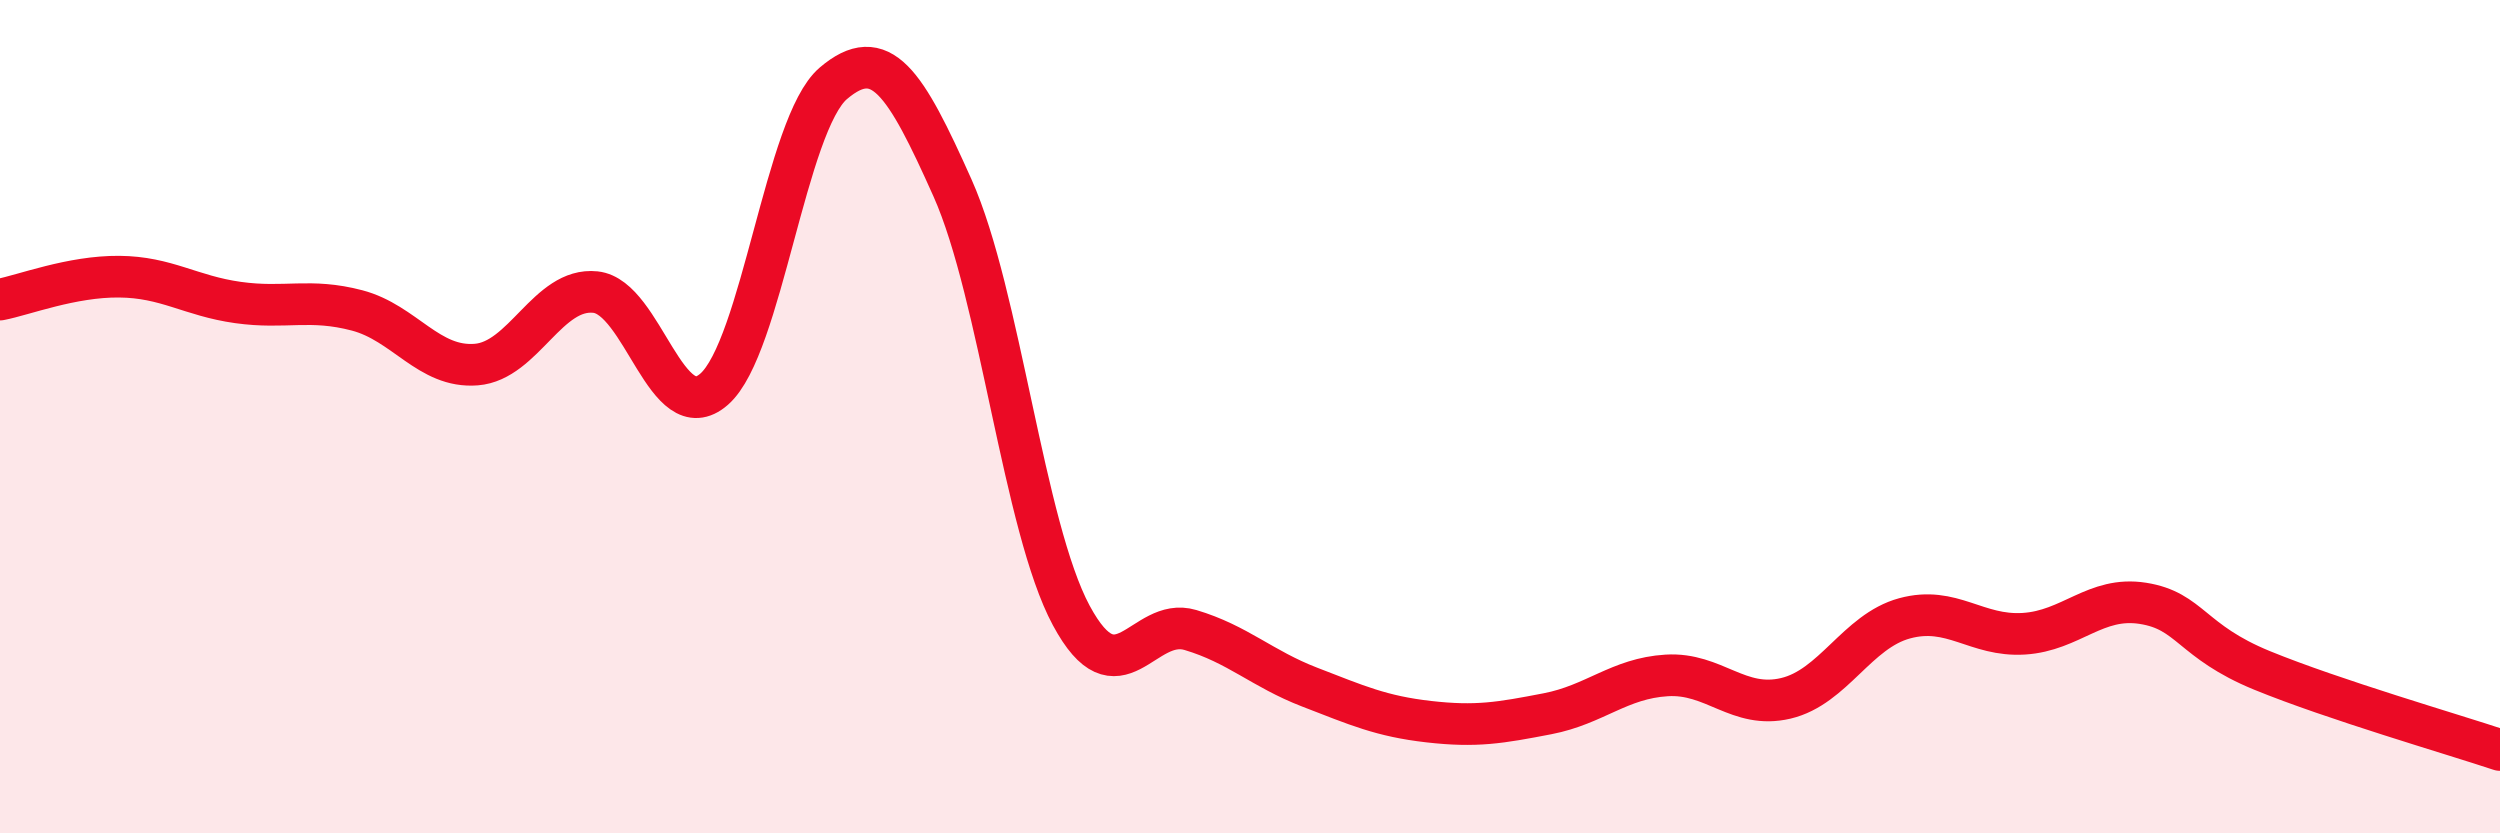 
    <svg width="60" height="20" viewBox="0 0 60 20" xmlns="http://www.w3.org/2000/svg">
      <path
        d="M 0,7.19 C 0.57,7.08 1.72,6.63 2.86,6.64 C 4,6.65 4.57,7.1 5.71,7.26 C 6.85,7.42 7.43,7.15 8.57,7.45 C 9.71,7.75 10.29,8.84 11.43,8.75 C 12.57,8.66 13.15,6.89 14.29,7.01 C 15.43,7.13 16,10.34 17.14,9.34 C 18.28,8.34 18.86,2.97 20,2 C 21.14,1.03 21.72,1.96 22.86,4.51 C 24,7.06 24.57,12.65 25.71,14.77 C 26.85,16.89 27.43,14.78 28.57,15.12 C 29.71,15.46 30.29,16.05 31.43,16.49 C 32.57,16.93 33.15,17.19 34.29,17.32 C 35.43,17.45 36,17.35 37.14,17.13 C 38.28,16.91 38.86,16.28 40,16.21 C 41.14,16.14 41.72,17.03 42.86,16.76 C 44,16.49 44.57,15.15 45.71,14.84 C 46.85,14.53 47.43,15.28 48.57,15.21 C 49.71,15.14 50.29,14.3 51.43,14.48 C 52.57,14.66 52.58,15.39 54.29,16.09 C 56,16.79 58.86,17.62 60,18L60 20L0 20Z"
        fill="#EB0A25"
        opacity="0.1"
        stroke-linecap="round"
        stroke-linejoin="round"
      />
      <path
        d="M 0,7.19 C 0.57,7.08 1.72,6.63 2.86,6.64 C 4,6.65 4.57,7.1 5.71,7.26 C 6.85,7.42 7.43,7.15 8.57,7.45 C 9.71,7.75 10.29,8.84 11.43,8.75 C 12.57,8.66 13.15,6.89 14.29,7.01 C 15.43,7.13 16,10.34 17.14,9.34 C 18.28,8.34 18.86,2.97 20,2 C 21.14,1.03 21.72,1.96 22.86,4.51 C 24,7.06 24.57,12.65 25.71,14.77 C 26.85,16.89 27.43,14.78 28.57,15.12 C 29.71,15.46 30.29,16.05 31.43,16.49 C 32.57,16.93 33.15,17.19 34.29,17.32 C 35.43,17.45 36,17.35 37.14,17.13 C 38.28,16.91 38.86,16.28 40,16.21 C 41.14,16.14 41.72,17.03 42.86,16.76 C 44,16.49 44.57,15.15 45.71,14.84 C 46.85,14.53 47.43,15.28 48.57,15.21 C 49.71,15.14 50.29,14.3 51.43,14.48 C 52.57,14.66 52.58,15.39 54.29,16.09 C 56,16.79 58.86,17.62 60,18"
        stroke="#EB0A25"
        stroke-width="1"
        fill="none"
        stroke-linecap="round"
        stroke-linejoin="round"
      />
    </svg>
  